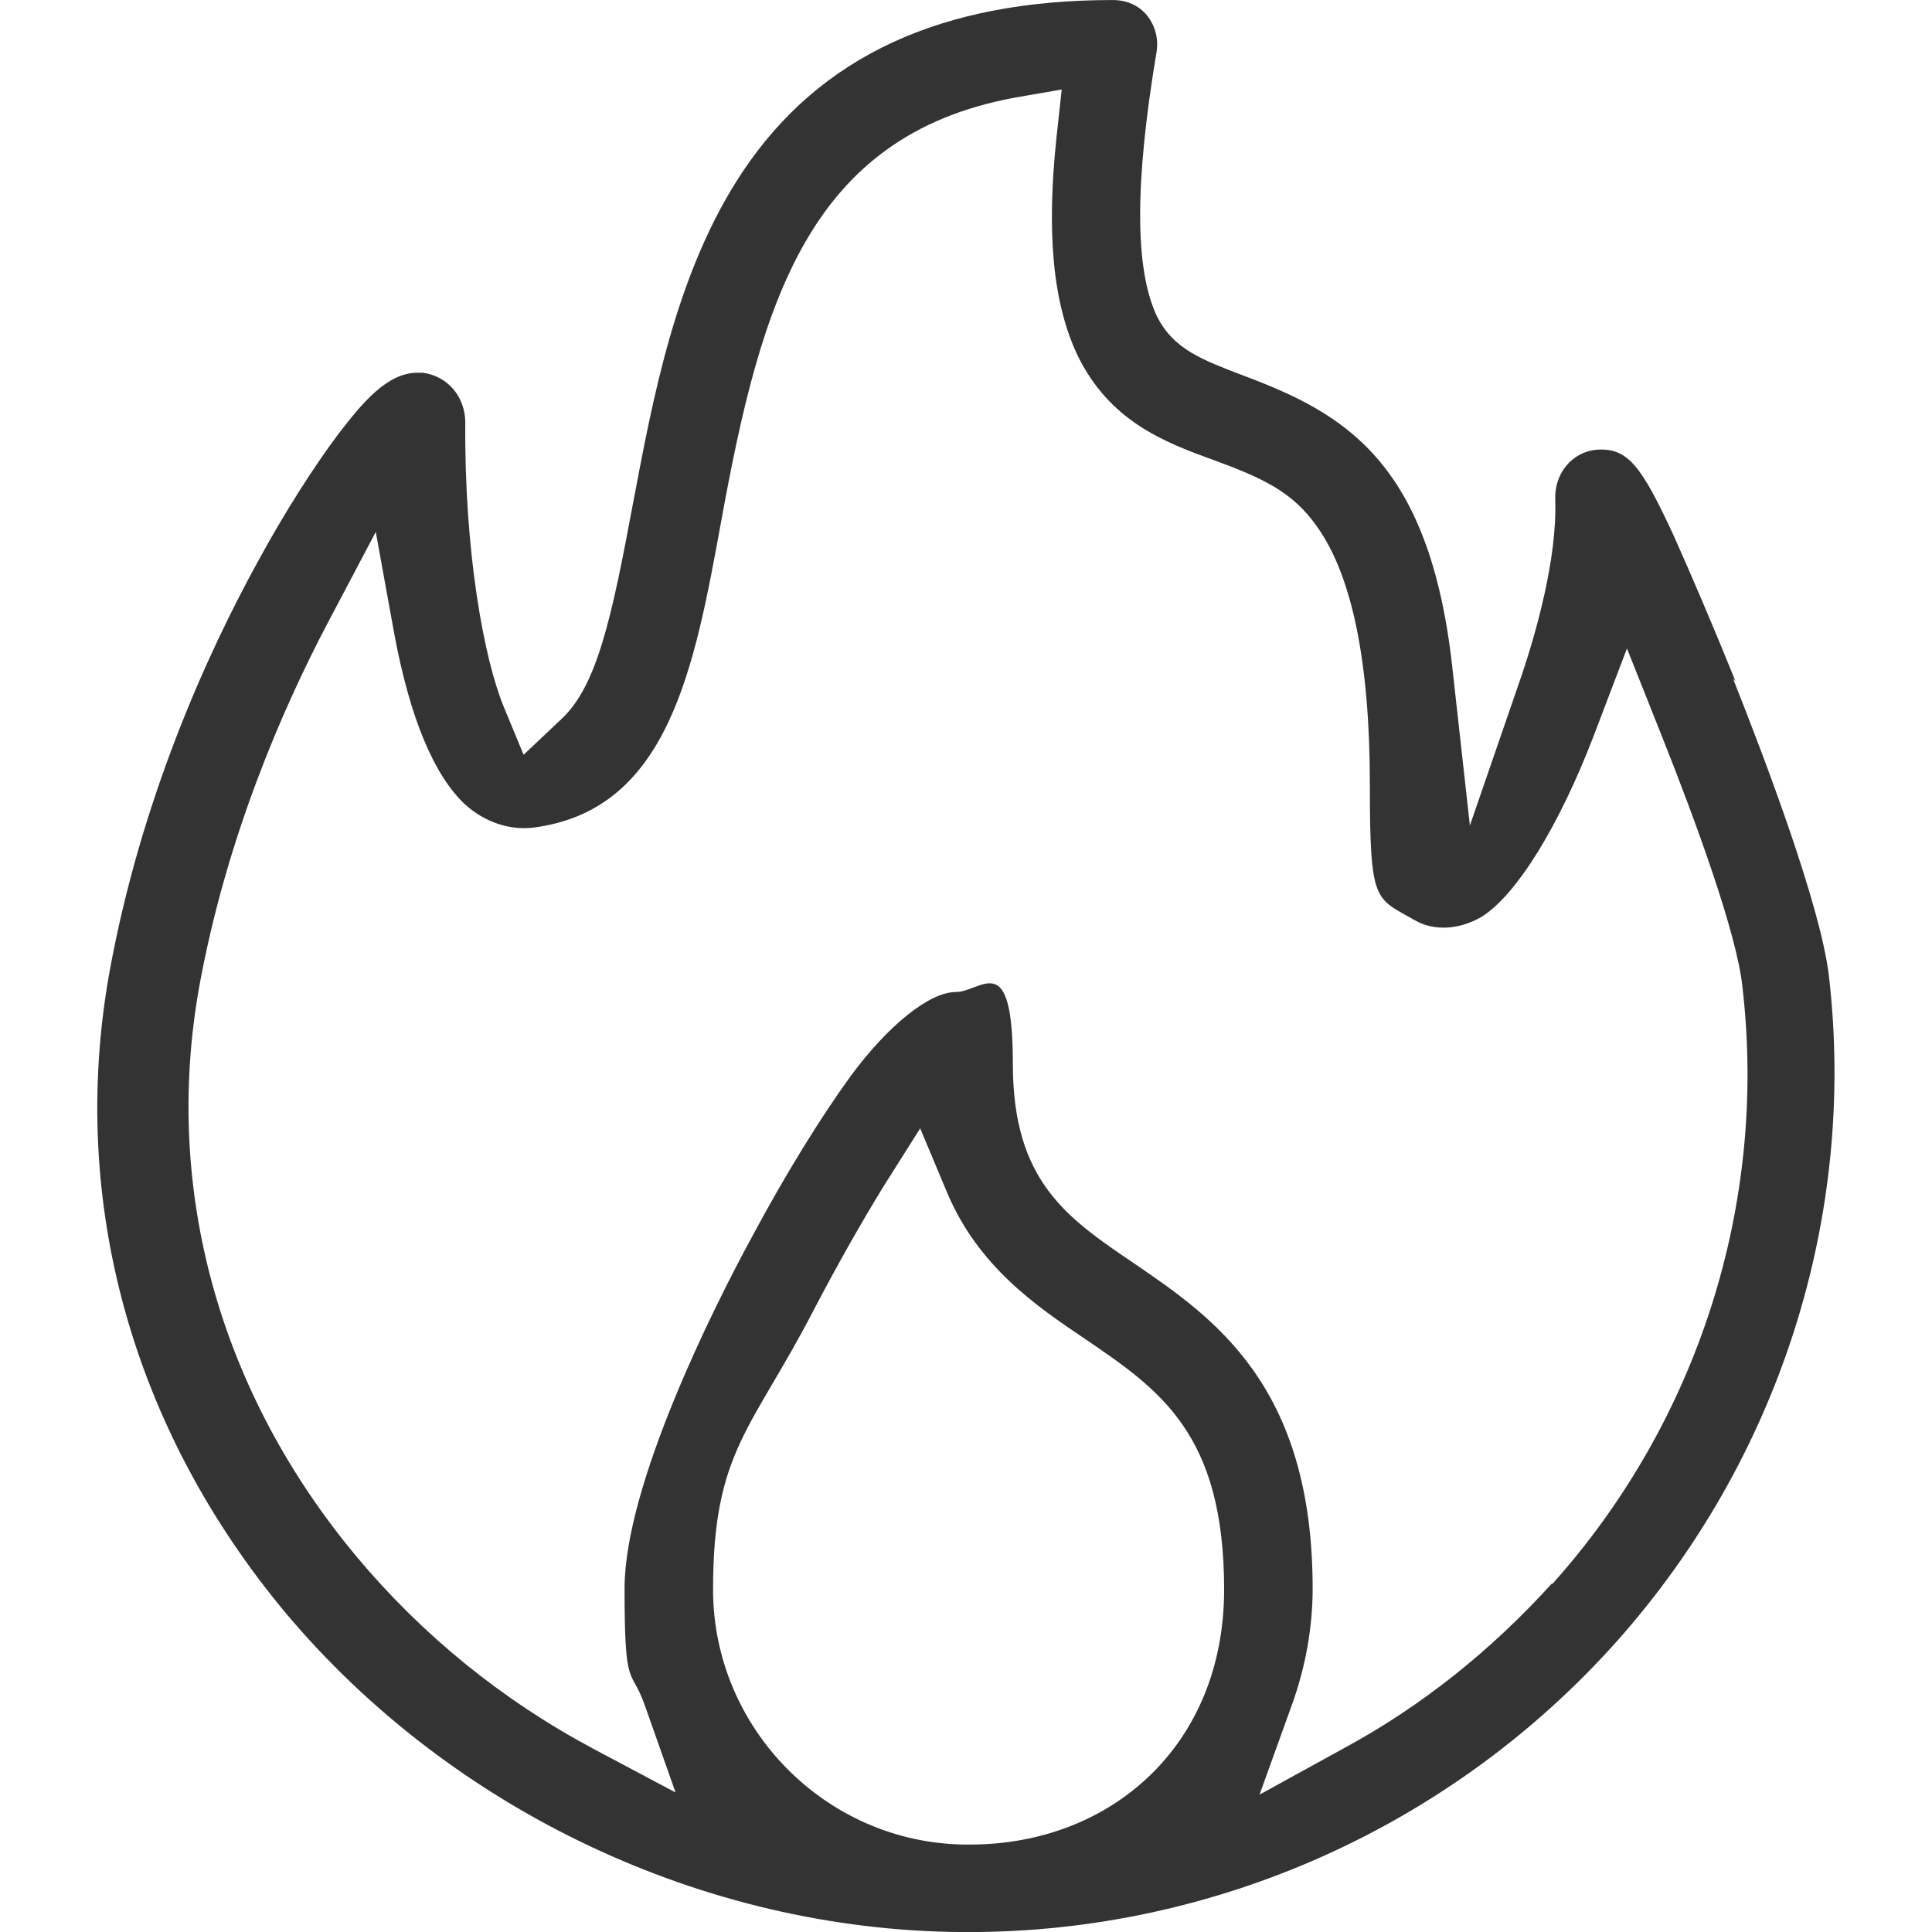 <!-- Generated by IcoMoon.io -->
<svg version="1.1" xmlns="http://www.w3.org/2000/svg" width="64" height="64" viewBox="0 0 64 64">
<path fill="#333" d="M57.484 22.551c-0.724-1.793-1.449-3.483-2.034-4.793-1.069-2.31-1.517-2.931-2.551-2.861-0.827 0.069-1.414 0.793-1.38 1.656 0.070 1.966-0.654 4.449-1.103 5.793l-1.724 5-0.586-5.276c-0.759-6.793-3.586-8.38-6.897-9.621-1.344-0.517-2.344-0.861-2.897-2-0.724-1.551-0.724-4.414 0-8.724 0.069-0.414-0.034-0.861-0.31-1.207s-0.69-0.517-1.139-0.517c-5.69 0-9.69 1.861-12.241 5.656-2.241 3.344-3 7.586-3.656 11.034-0.69 3.69-1.173 6.034-2.38 7.139l-1.241 1.173-0.656-1.586c-0.656-1.586-1.31-5.137-1.276-9.414 0-0.861-0.586-1.551-1.414-1.656h-0.173c-1 0-1.827 1-2.62 2.034-0.827 1.103-1.793 2.62-2.656 4.207-1.69 3.069-3.897 7.931-4.931 13.656-1.344 7.551 0.759 15.103 5.861 21.207 5.483 6.517 13.827 10.483 22.344 10.551h0.276c8.173 0 16-3.517 21.449-9.62 5.379-6.034 7.966-14.069 7.034-22.070-0.276-2.31-2.103-7.139-3.173-9.827l0.070 0.069zM32.104 61.103h-0.173c-4.586-0.069-8.31-3.861-8.31-8.449s1.276-5.276 3.344-9.276c0.759-1.449 1.517-2.793 2.276-4.034l1.241-1.966 0.897 2.139c1.034 2.449 2.966 3.759 4.551 4.827 2.483 1.69 4.621 3.139 4.621 8.31s-3.759 8.449-8.414 8.449h-0.034zM51.414 52.449c-2 2.207-4.31 4.069-6.931 5.483l-2.759 1.517 1.069-2.966c0.449-1.241 0.69-2.551 0.69-3.861 0-6.724-3.276-8.966-5.897-10.759-2.241-1.517-4.034-2.724-4.034-6.62s-1.034-2.38-1.897-2.38-2.241 1.103-3.483 2.793c-1 1.38-2.173 3.276-3.276 5.344-1.276 2.344-4.207 8.207-4.207 11.621s0.207 2.586 0.656 3.827l1.034 2.93-2.724-1.447c-3.034-1.621-5.656-3.759-7.827-6.346-4.551-5.449-6.414-12.139-5.241-18.827 0.897-5 2.793-9.31 4.241-12.069l1.62-3.069 0.62 3.414c0.517 2.759 1.31 4.656 2.344 5.62 0.656 0.586 1.483 0.861 2.276 0.759 4.449-0.586 5.31-5.241 6.207-10.173 1.31-7.173 2.861-12.724 9.69-14l1.586-0.276-0.173 1.586c-0.344 3.241-0.103 5.517 0.69 7.207 1.069 2.207 2.897 2.897 4.517 3.483 1.586 0.586 2.62 1.034 3.449 2.241 1.139 1.62 1.724 4.483 1.724 8.483s0.173 3.759 1.483 4.517c0.656 0.379 1.483 0.31 2.207-0.103 1.173-0.724 2.586-3.034 3.724-6l1.103-2.897 1.139 2.861c1.139 2.861 2.517 6.62 2.69 8.38 0.827 7.173-1.483 14.38-6.31 19.759v-0.034z"></path>
</svg>
